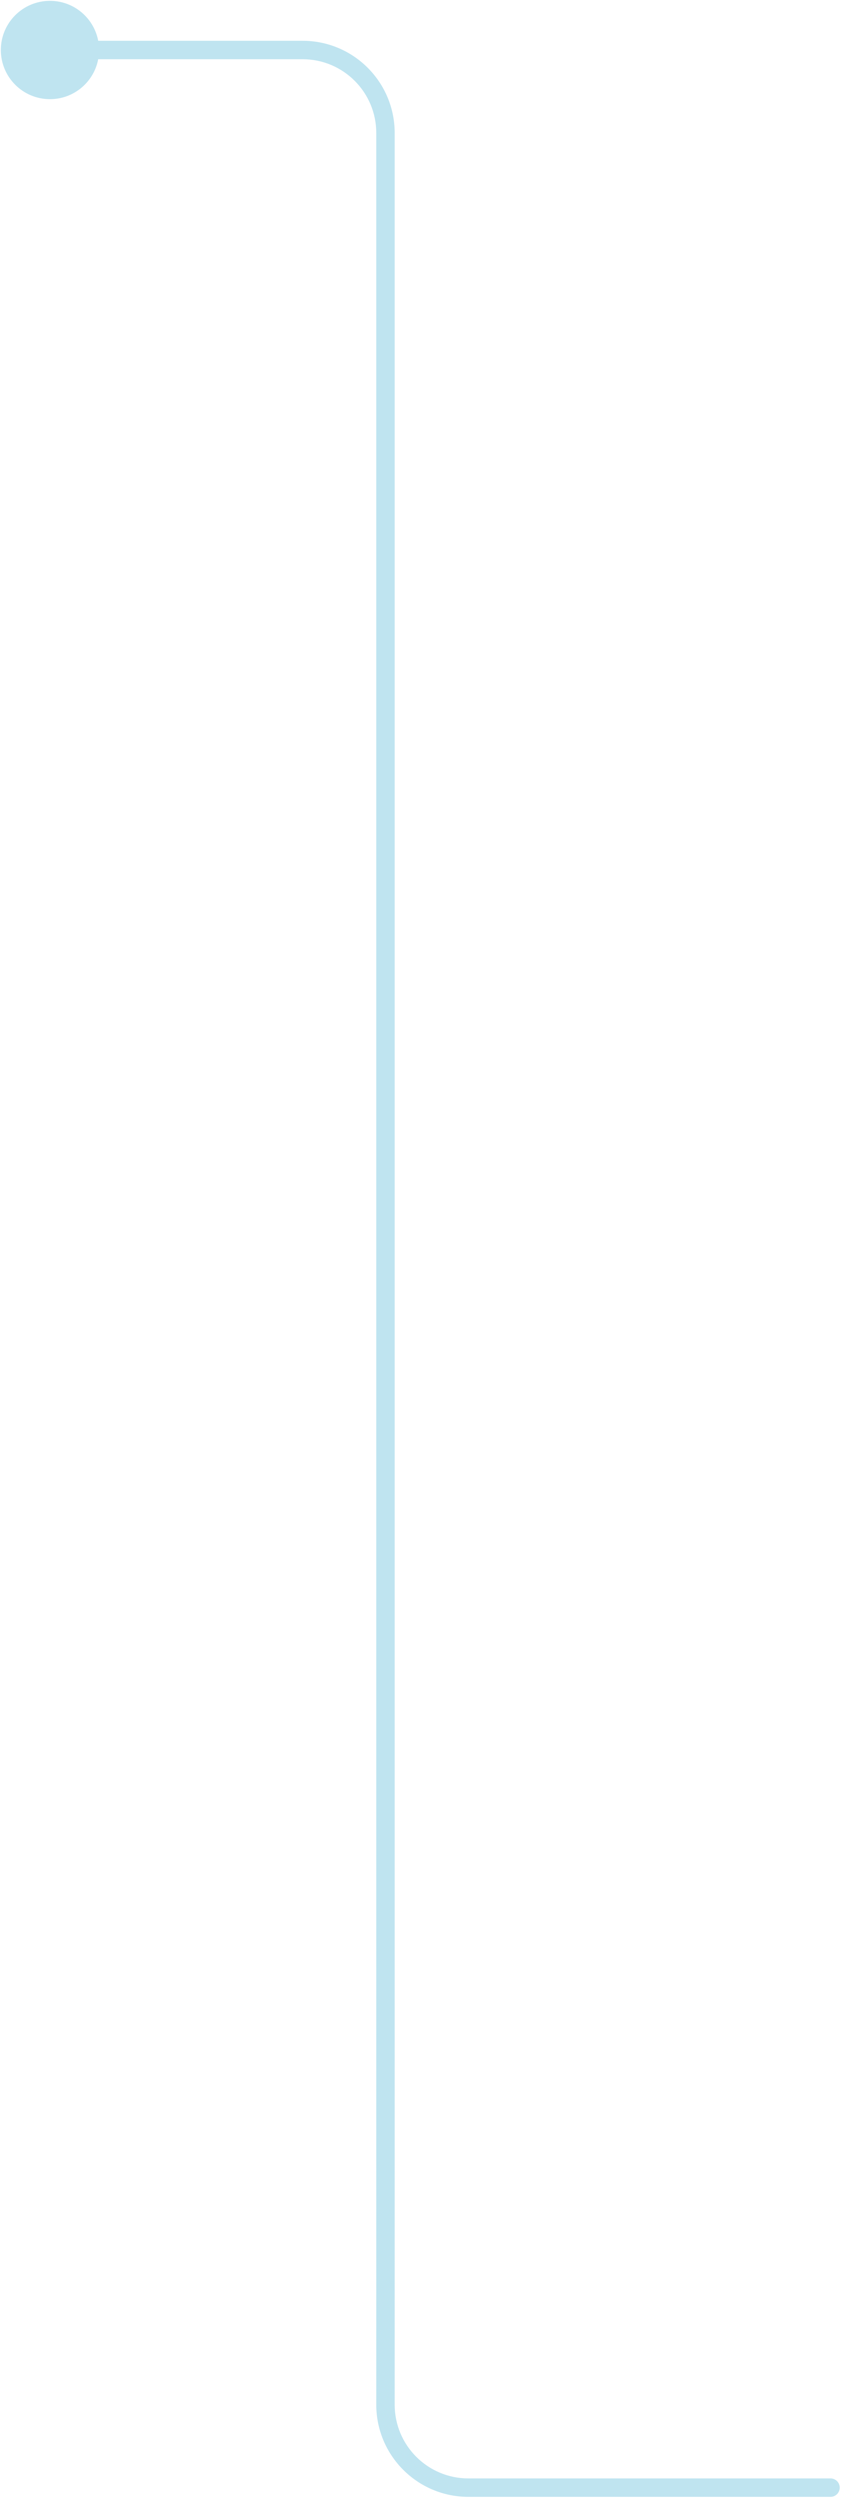 <?xml version="1.0" encoding="utf-8"?>
<svg xmlns="http://www.w3.org/2000/svg" fill="none" height="100%" overflow="visible" preserveAspectRatio="none" style="display: block;" viewBox="0 0 135 400" width="100%">
<path d="M0.134 8C0.134 12.345 3.655 15.866 8 15.866C12.345 15.866 15.866 12.345 15.866 8C15.866 3.655 12.345 0.134 8 0.134C3.655 0.134 0.134 3.655 0.134 8ZM133 399.475C133.815 399.475 134.475 398.815 134.475 398C134.475 397.185 133.815 396.525 133 396.525V399.475ZM8 8V9.475H48.457V8V6.525H8V8ZM61.731 21.275H60.256V384.725H61.731H63.206V21.275H61.731ZM75.006 398V399.475H133V398V396.525H75.006V398ZM61.731 384.725H60.256C60.256 392.871 66.86 399.475 75.006 399.475V398V396.525C68.489 396.525 63.206 391.242 63.206 384.725H61.731ZM48.457 8V9.475C54.974 9.475 60.256 14.758 60.256 21.275H61.731H63.206C63.206 13.129 56.603 6.525 48.457 6.525V8Z" fill="#28A5CC" id="Vector 15" opacity="0.3"/>
</svg>